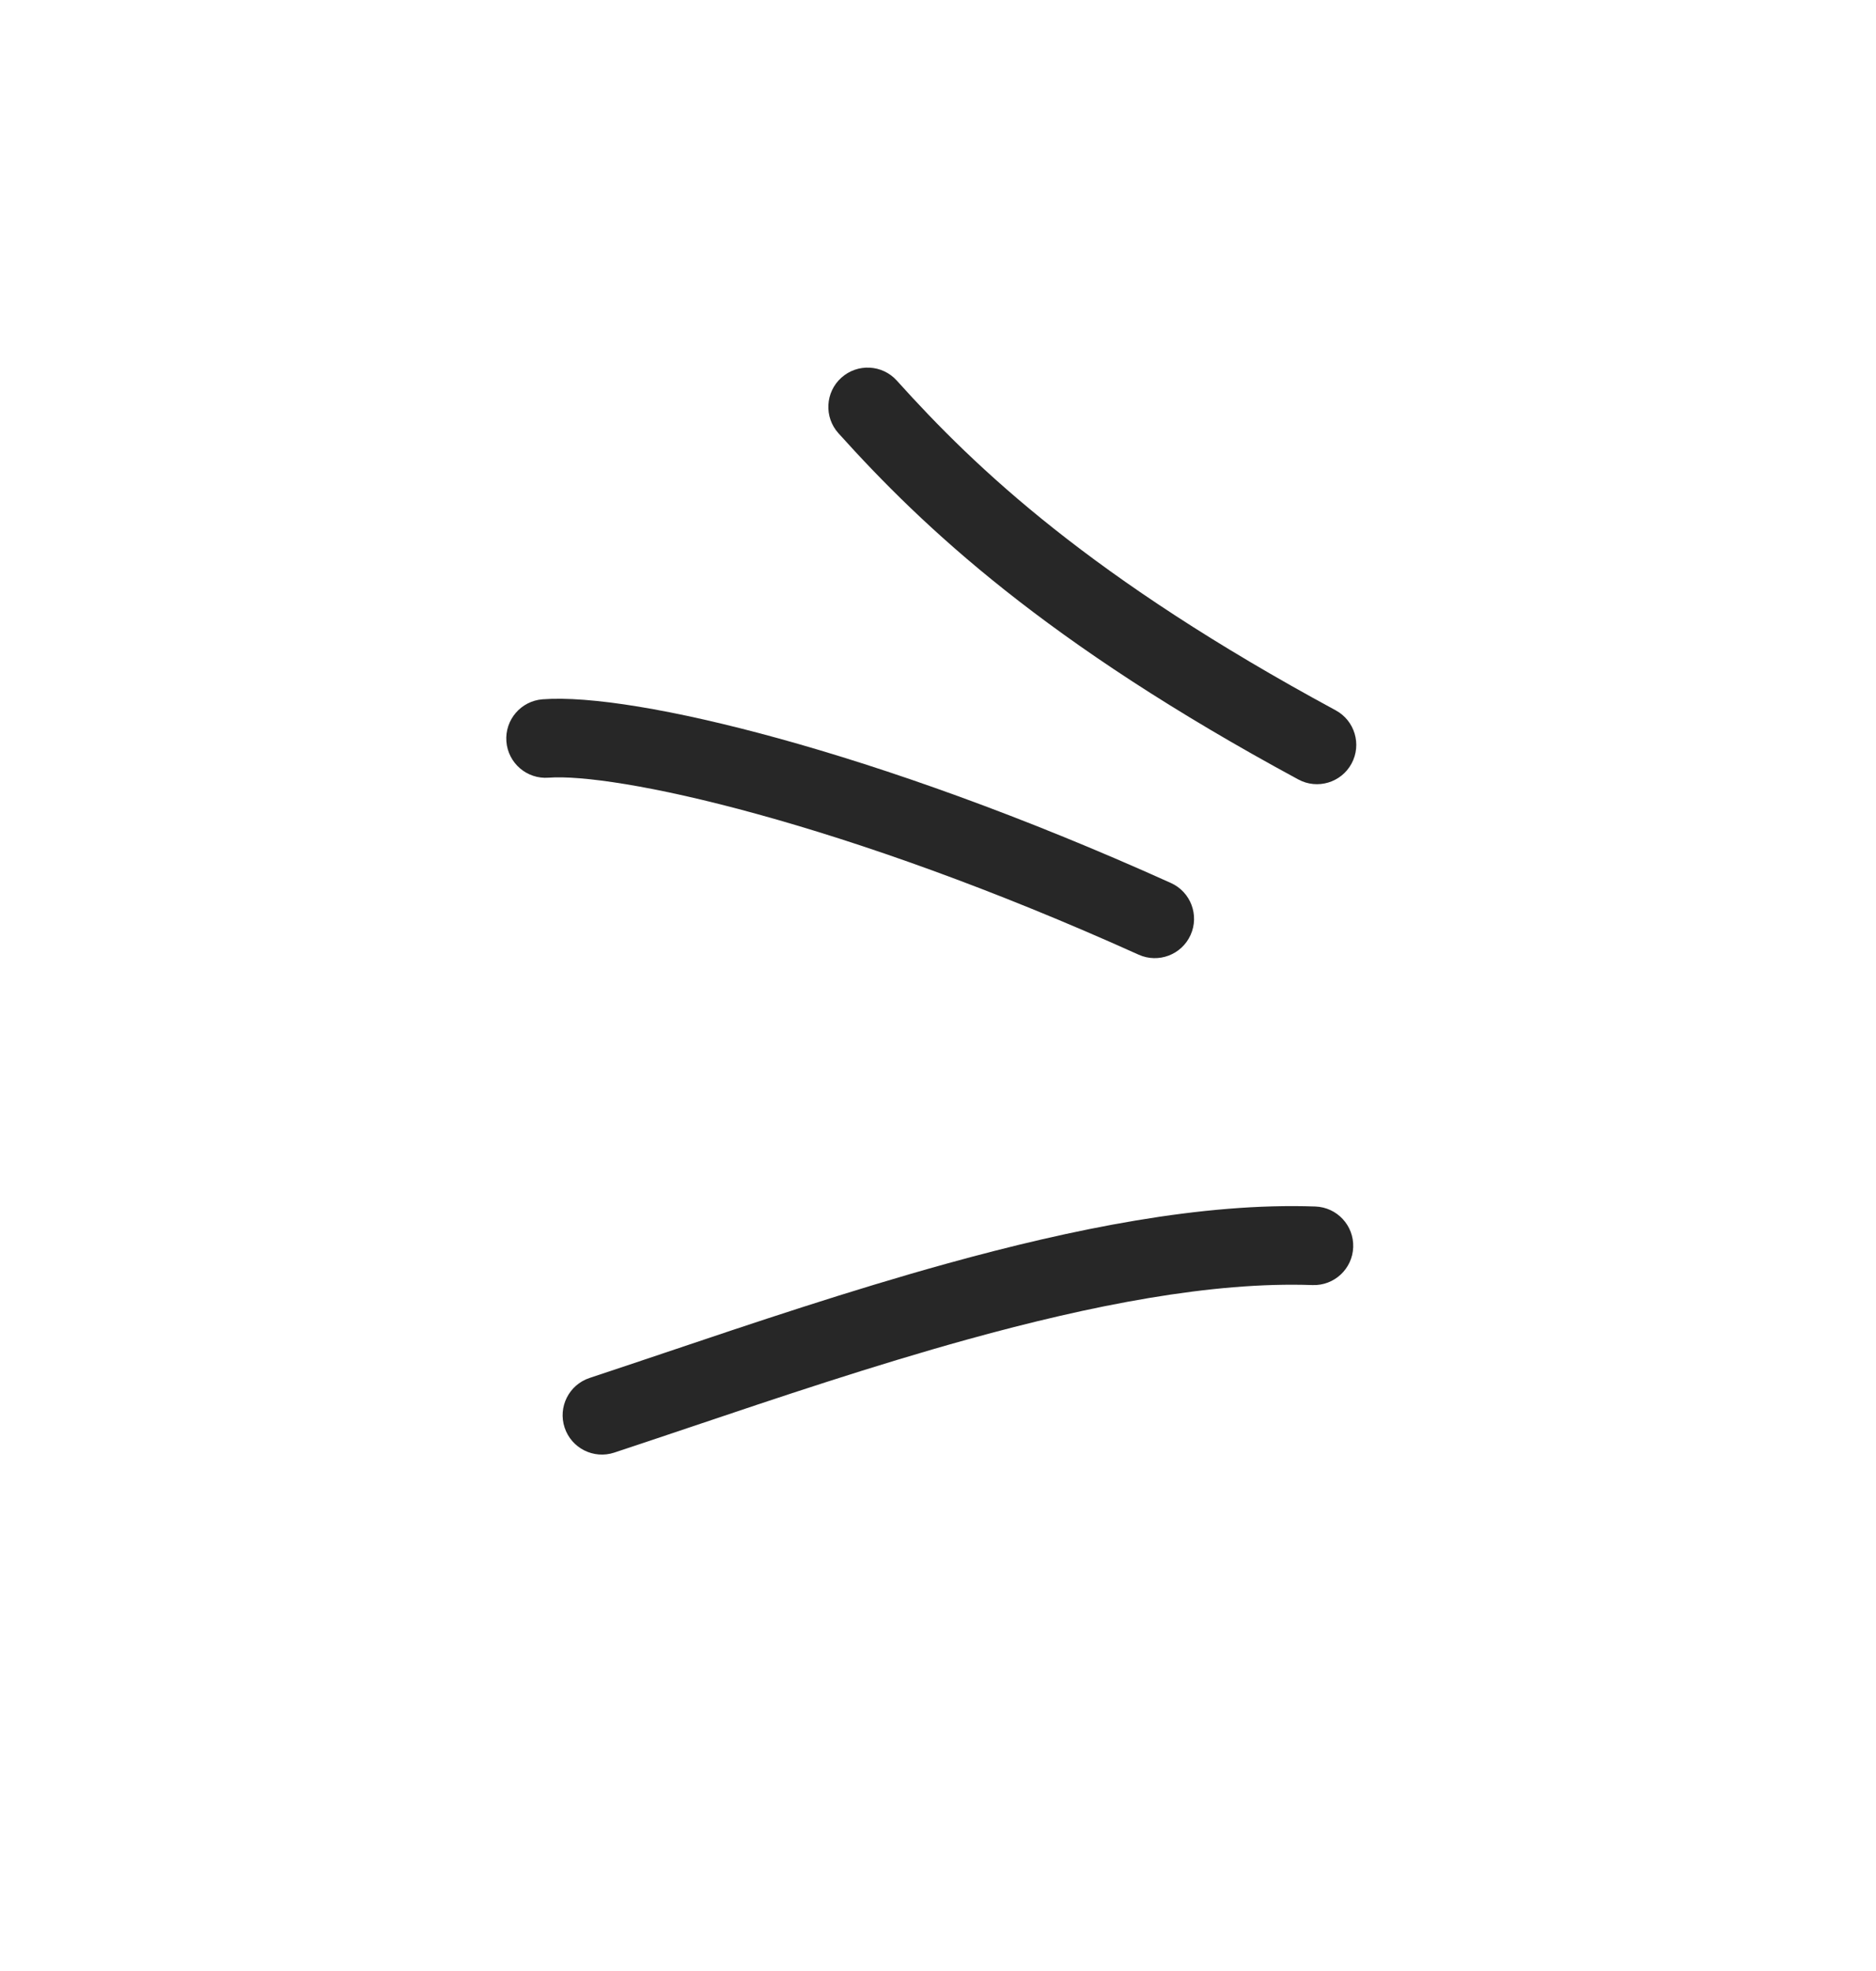 <svg width="99" height="104" viewBox="0 0 99 104" fill="none" xmlns="http://www.w3.org/2000/svg">
<path d="M26.723 39.119C26.637 37.977 27.493 36.981 28.635 36.895C31.081 36.71 35.516 37.421 41.103 38.962C46.783 40.529 53.892 43.023 61.792 46.587C62.836 47.058 63.3 48.286 62.829 49.33C62.358 50.374 61.13 50.839 60.086 50.368C52.367 46.886 45.46 44.467 39.999 42.961C34.446 41.428 30.617 40.904 28.947 41.031C27.805 41.117 26.809 40.261 26.723 39.119Z" fill="#272727"/>
<path d="M29.796 75.32C29.436 74.233 30.027 73.06 31.114 72.701C32.381 72.282 33.709 71.835 35.082 71.373C39.7 69.817 44.841 68.086 49.972 66.666C56.617 64.827 63.466 63.443 69.412 63.655C70.557 63.696 71.452 64.657 71.411 65.801C71.371 66.946 70.41 67.841 69.265 67.8C63.969 67.612 57.617 68.854 51.078 70.663C46.069 72.05 41.079 73.73 36.477 75.28L36.476 75.28C35.084 75.749 33.727 76.206 32.416 76.639C31.328 76.998 30.155 76.408 29.796 75.32Z" fill="#272727"/>
<path d="M47.328 20.082C46.562 19.23 45.251 19.162 44.399 19.928C43.548 20.694 43.479 22.005 44.245 22.857C48.753 27.865 55.161 33.906 68.513 41.124C69.521 41.669 70.779 41.294 71.324 40.286C71.868 39.279 71.493 38.02 70.486 37.476C57.568 30.492 51.531 24.751 47.328 20.082Z" fill="#272727"/>
</svg>
